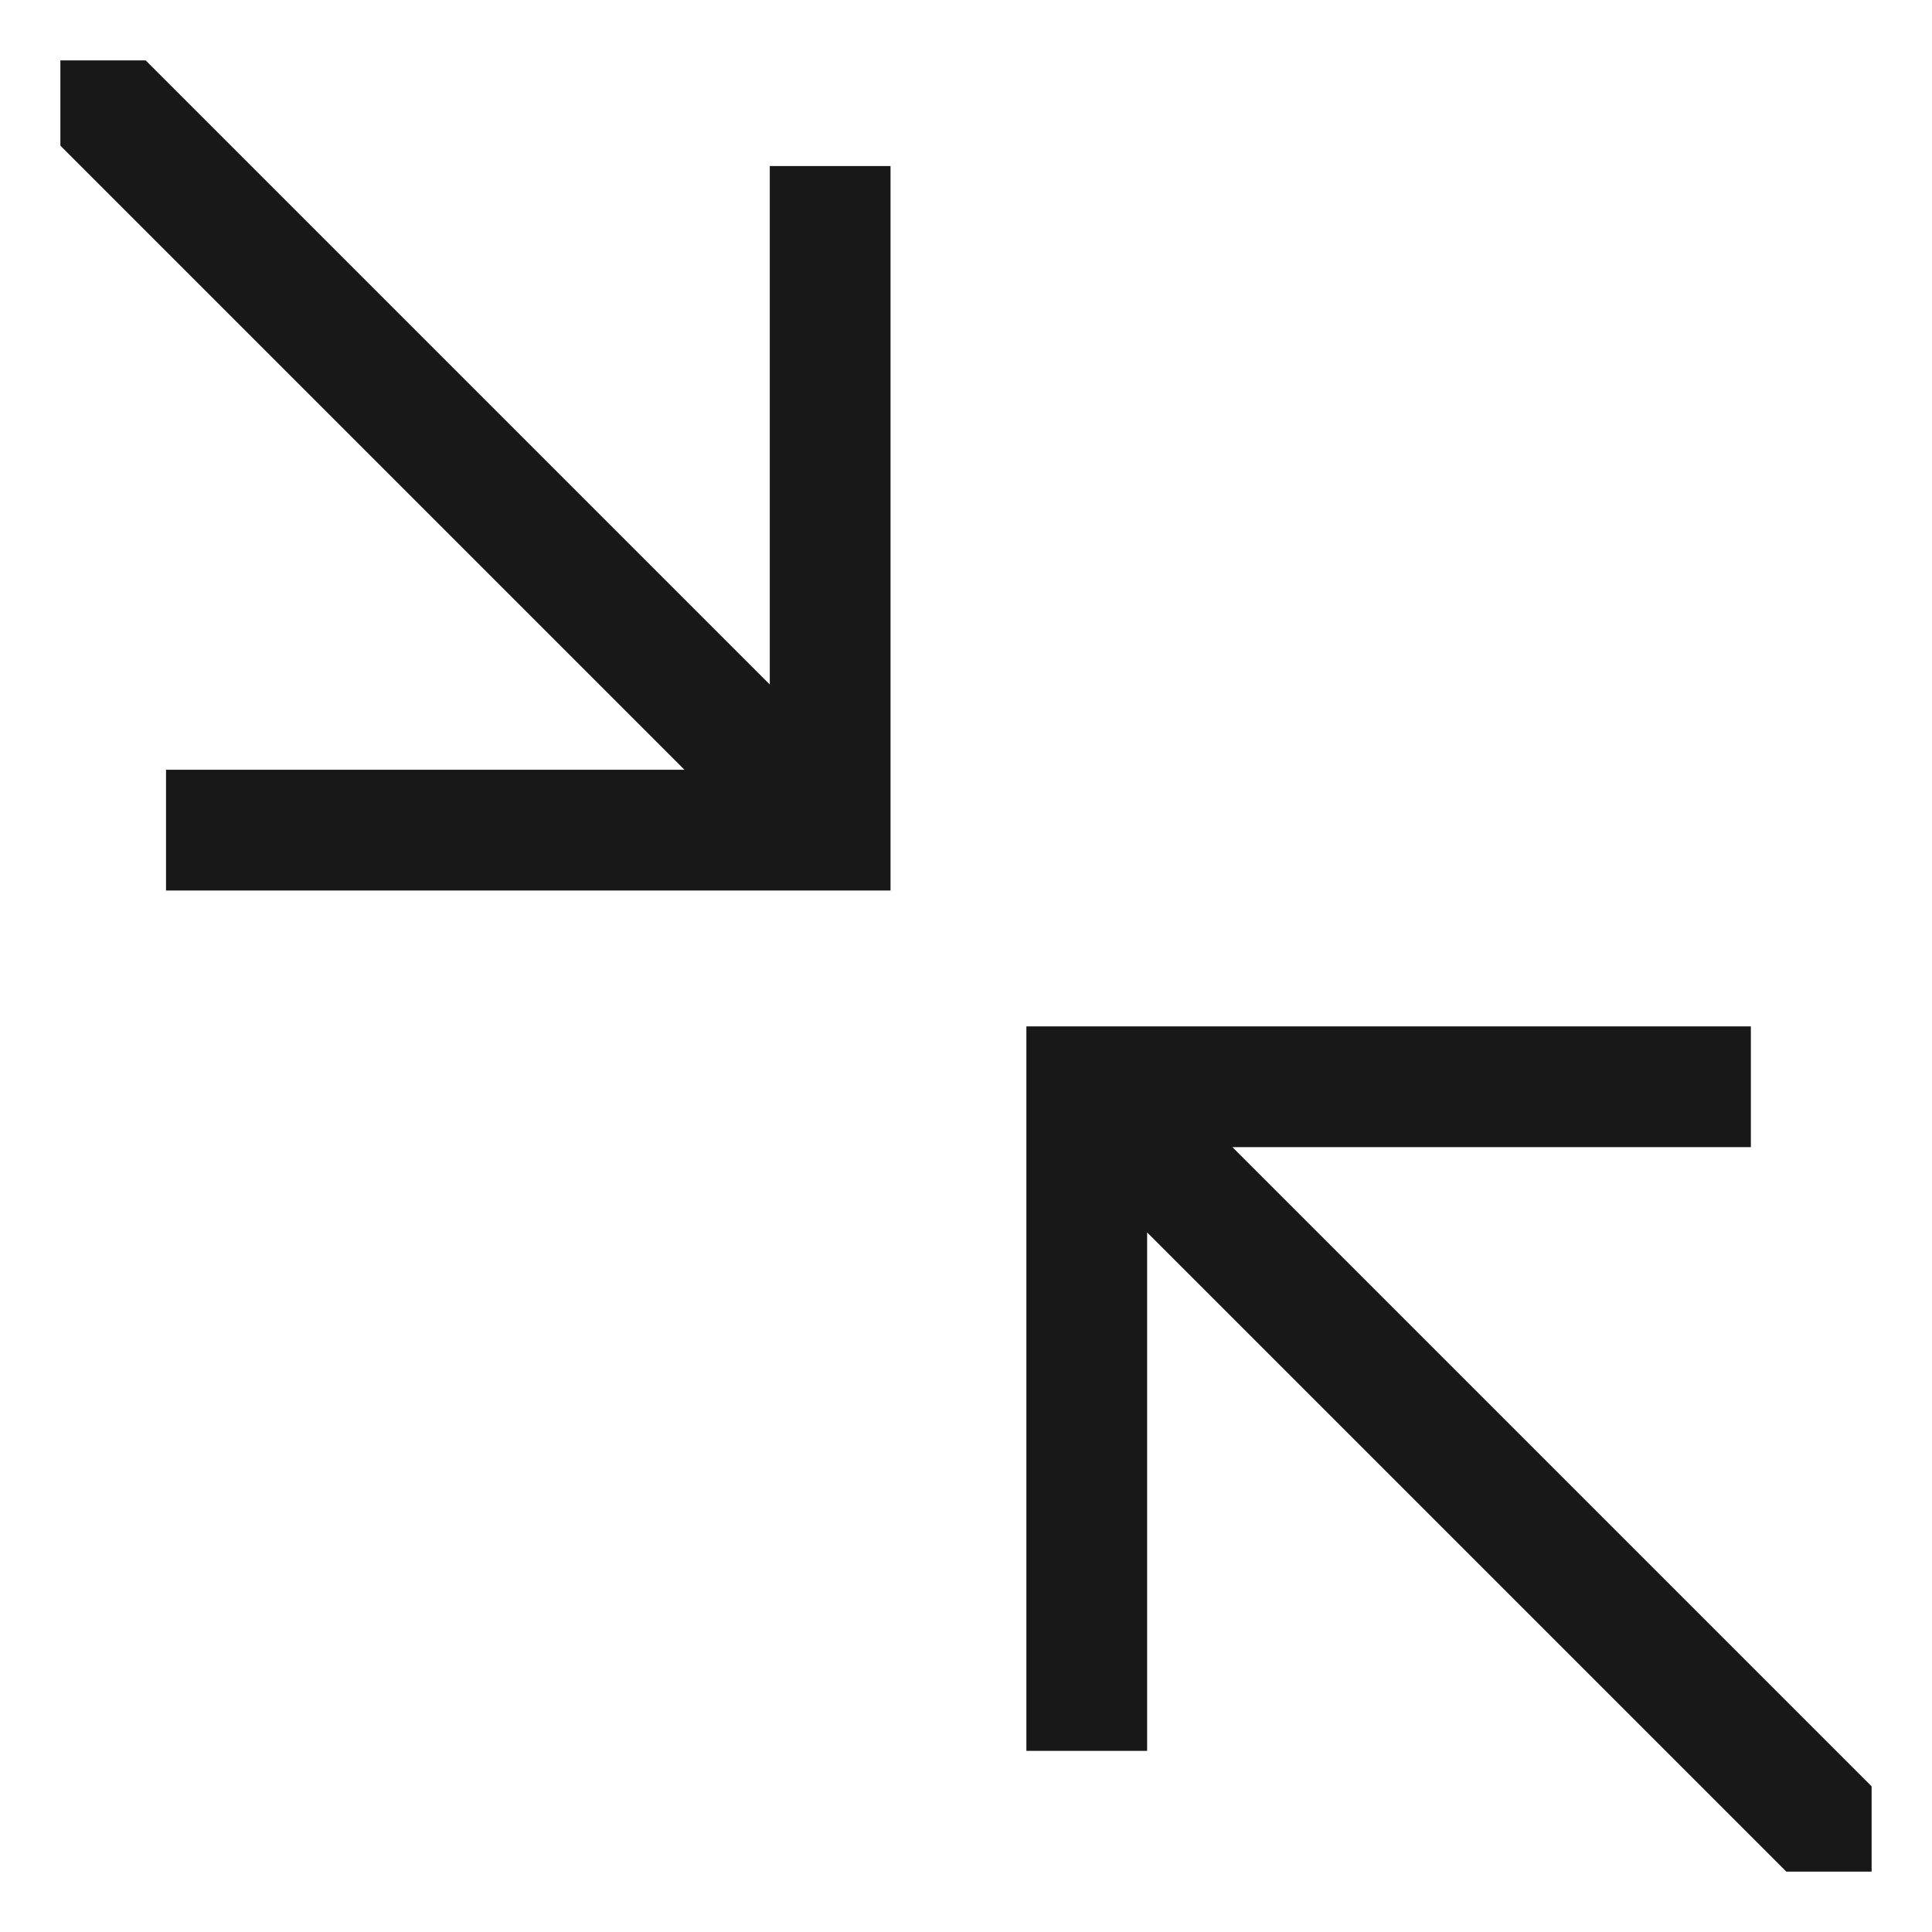 <?xml version="1.0" encoding="UTF-8"?>
<svg id="Layer_1" xmlns="http://www.w3.org/2000/svg" version="1.1" viewBox="0 0 512 512">
  <!-- Generator: Adobe Illustrator 29.1.0, SVG Export Plug-In . SVG Version: 2.1.0 Build 142)  -->
  <defs>
    <style>
      .st0 {
        fill: #181818;
      }
    </style>
  </defs>
  <path class="st0" d="M204,181.4L38.6,16H16v22.6l165.4,165.4H44v32h192V44h-32v137.4ZM326.6,304h137.4v-32h-192v192h32v-137.4l169.4,169.4h22.6v-22.6l-169.4-169.4Z"/>
</svg>